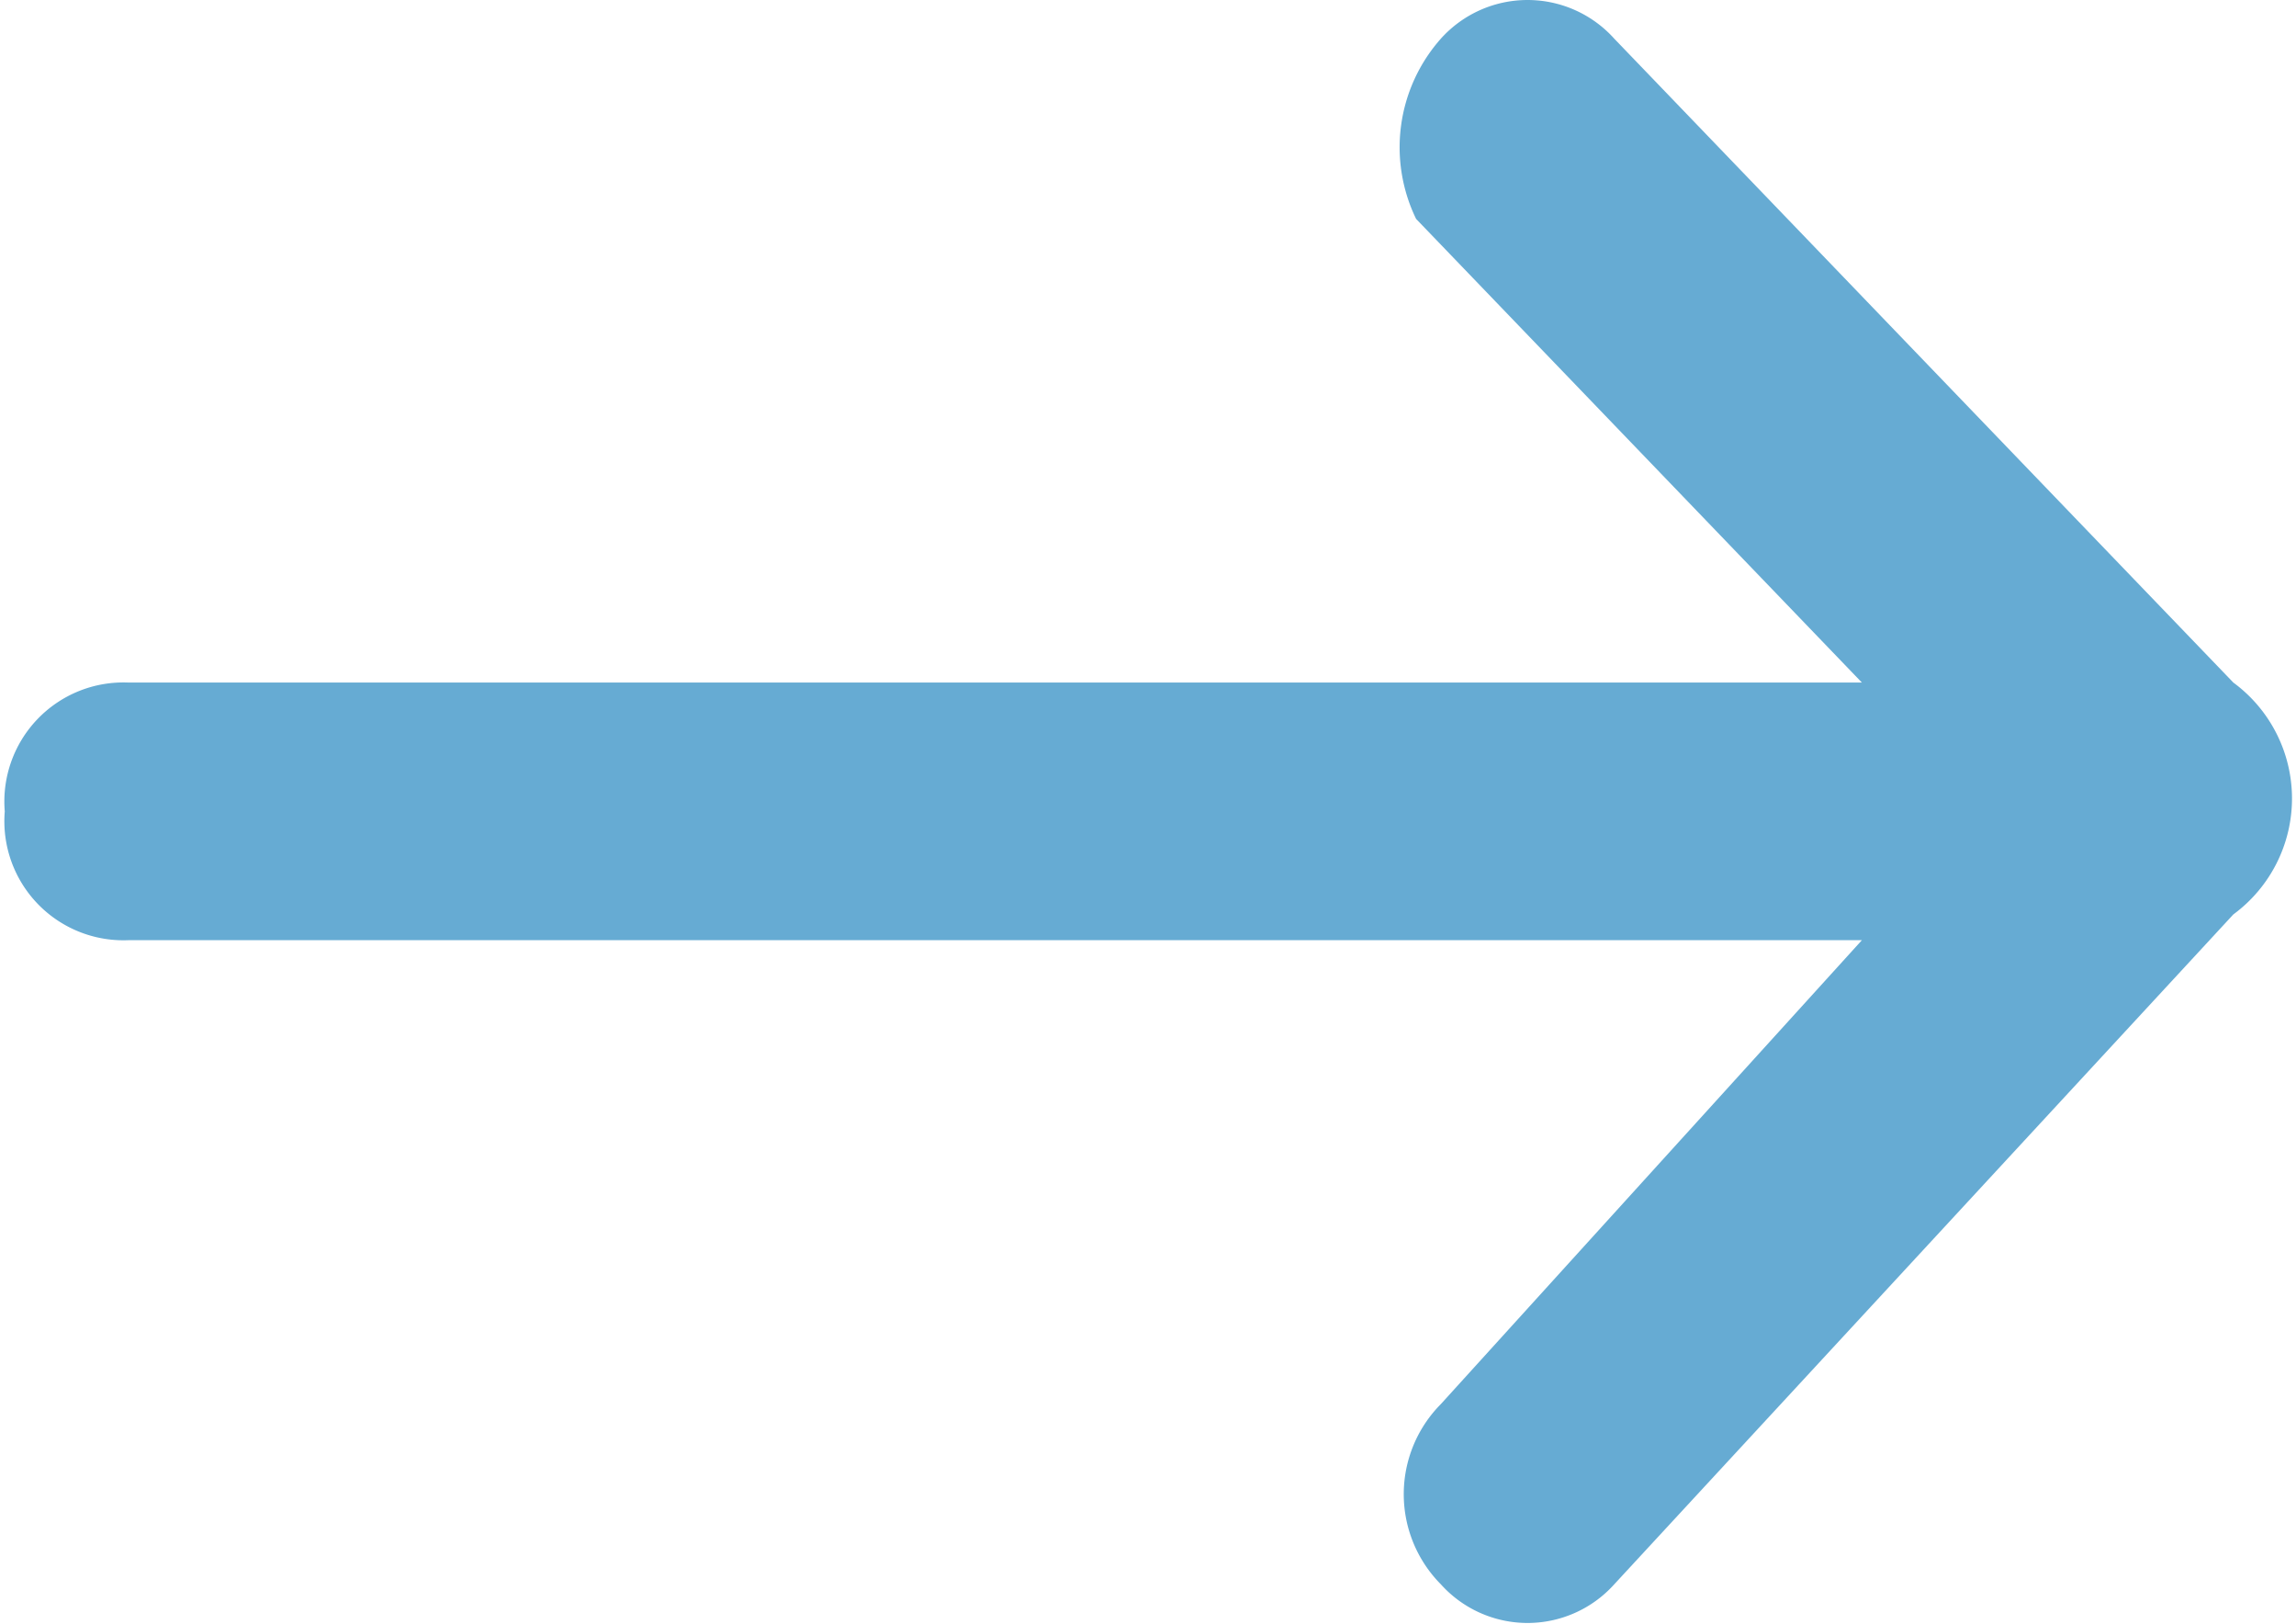 <svg xmlns="http://www.w3.org/2000/svg" xmlns:xlink="http://www.w3.org/1999/xlink" width="30.851" height="21.817" viewBox="0 0 30.851 21.817">
  <defs>
    <style>
      .cls-1 {
        fill: #0073b5;
      }

      .cls-2 {
        opacity: 0.6;
      }

      .cls-3 {
        clip-path: url(#clip-path);
      }
    </style>
    <clipPath id="clip-path">
      <rect id="SVGID" class="cls-1" width="21.817" height="30.851"/>
    </clipPath>
  </defs>
  <g id="矢量智能对象_拷贝_11" data-name="矢量智能对象 拷贝 11" class="cls-2" transform="translate(0 0)">
    <g id="矢量智能对象_拷贝_11-2" data-name="矢量智能对象 拷贝 11" transform="matrix(0, 1, -1, 0, 30.851, 0)">
      <g id="组_142" data-name="组 142" transform="translate(0 0)">
        <g id="组_141" data-name="组 141">
          <g id="组_140" data-name="组 140" class="cls-3">
            <path id="路径_57" data-name="路径 57" class="cls-1" d="M12.285.819l9,8.319a1.566,1.566,0,0,1,0,2.329,1.719,1.719,0,0,1-2.422,0L12.631,5.81V29.1a1.6,1.6,0,0,1-1.73,1.664A1.6,1.6,0,0,1,9.17,29.1V5.81L2.941,11.8a2.2,2.2,0,0,1-2.422-.333,1.566,1.566,0,0,1,0-2.329L9.17.819a1.933,1.933,0,0,1,3.115,0Zm0,0" transform="translate(0 0.023)"/>
          </g>
        </g>
      </g>
    </g>
  </g>
</svg>
